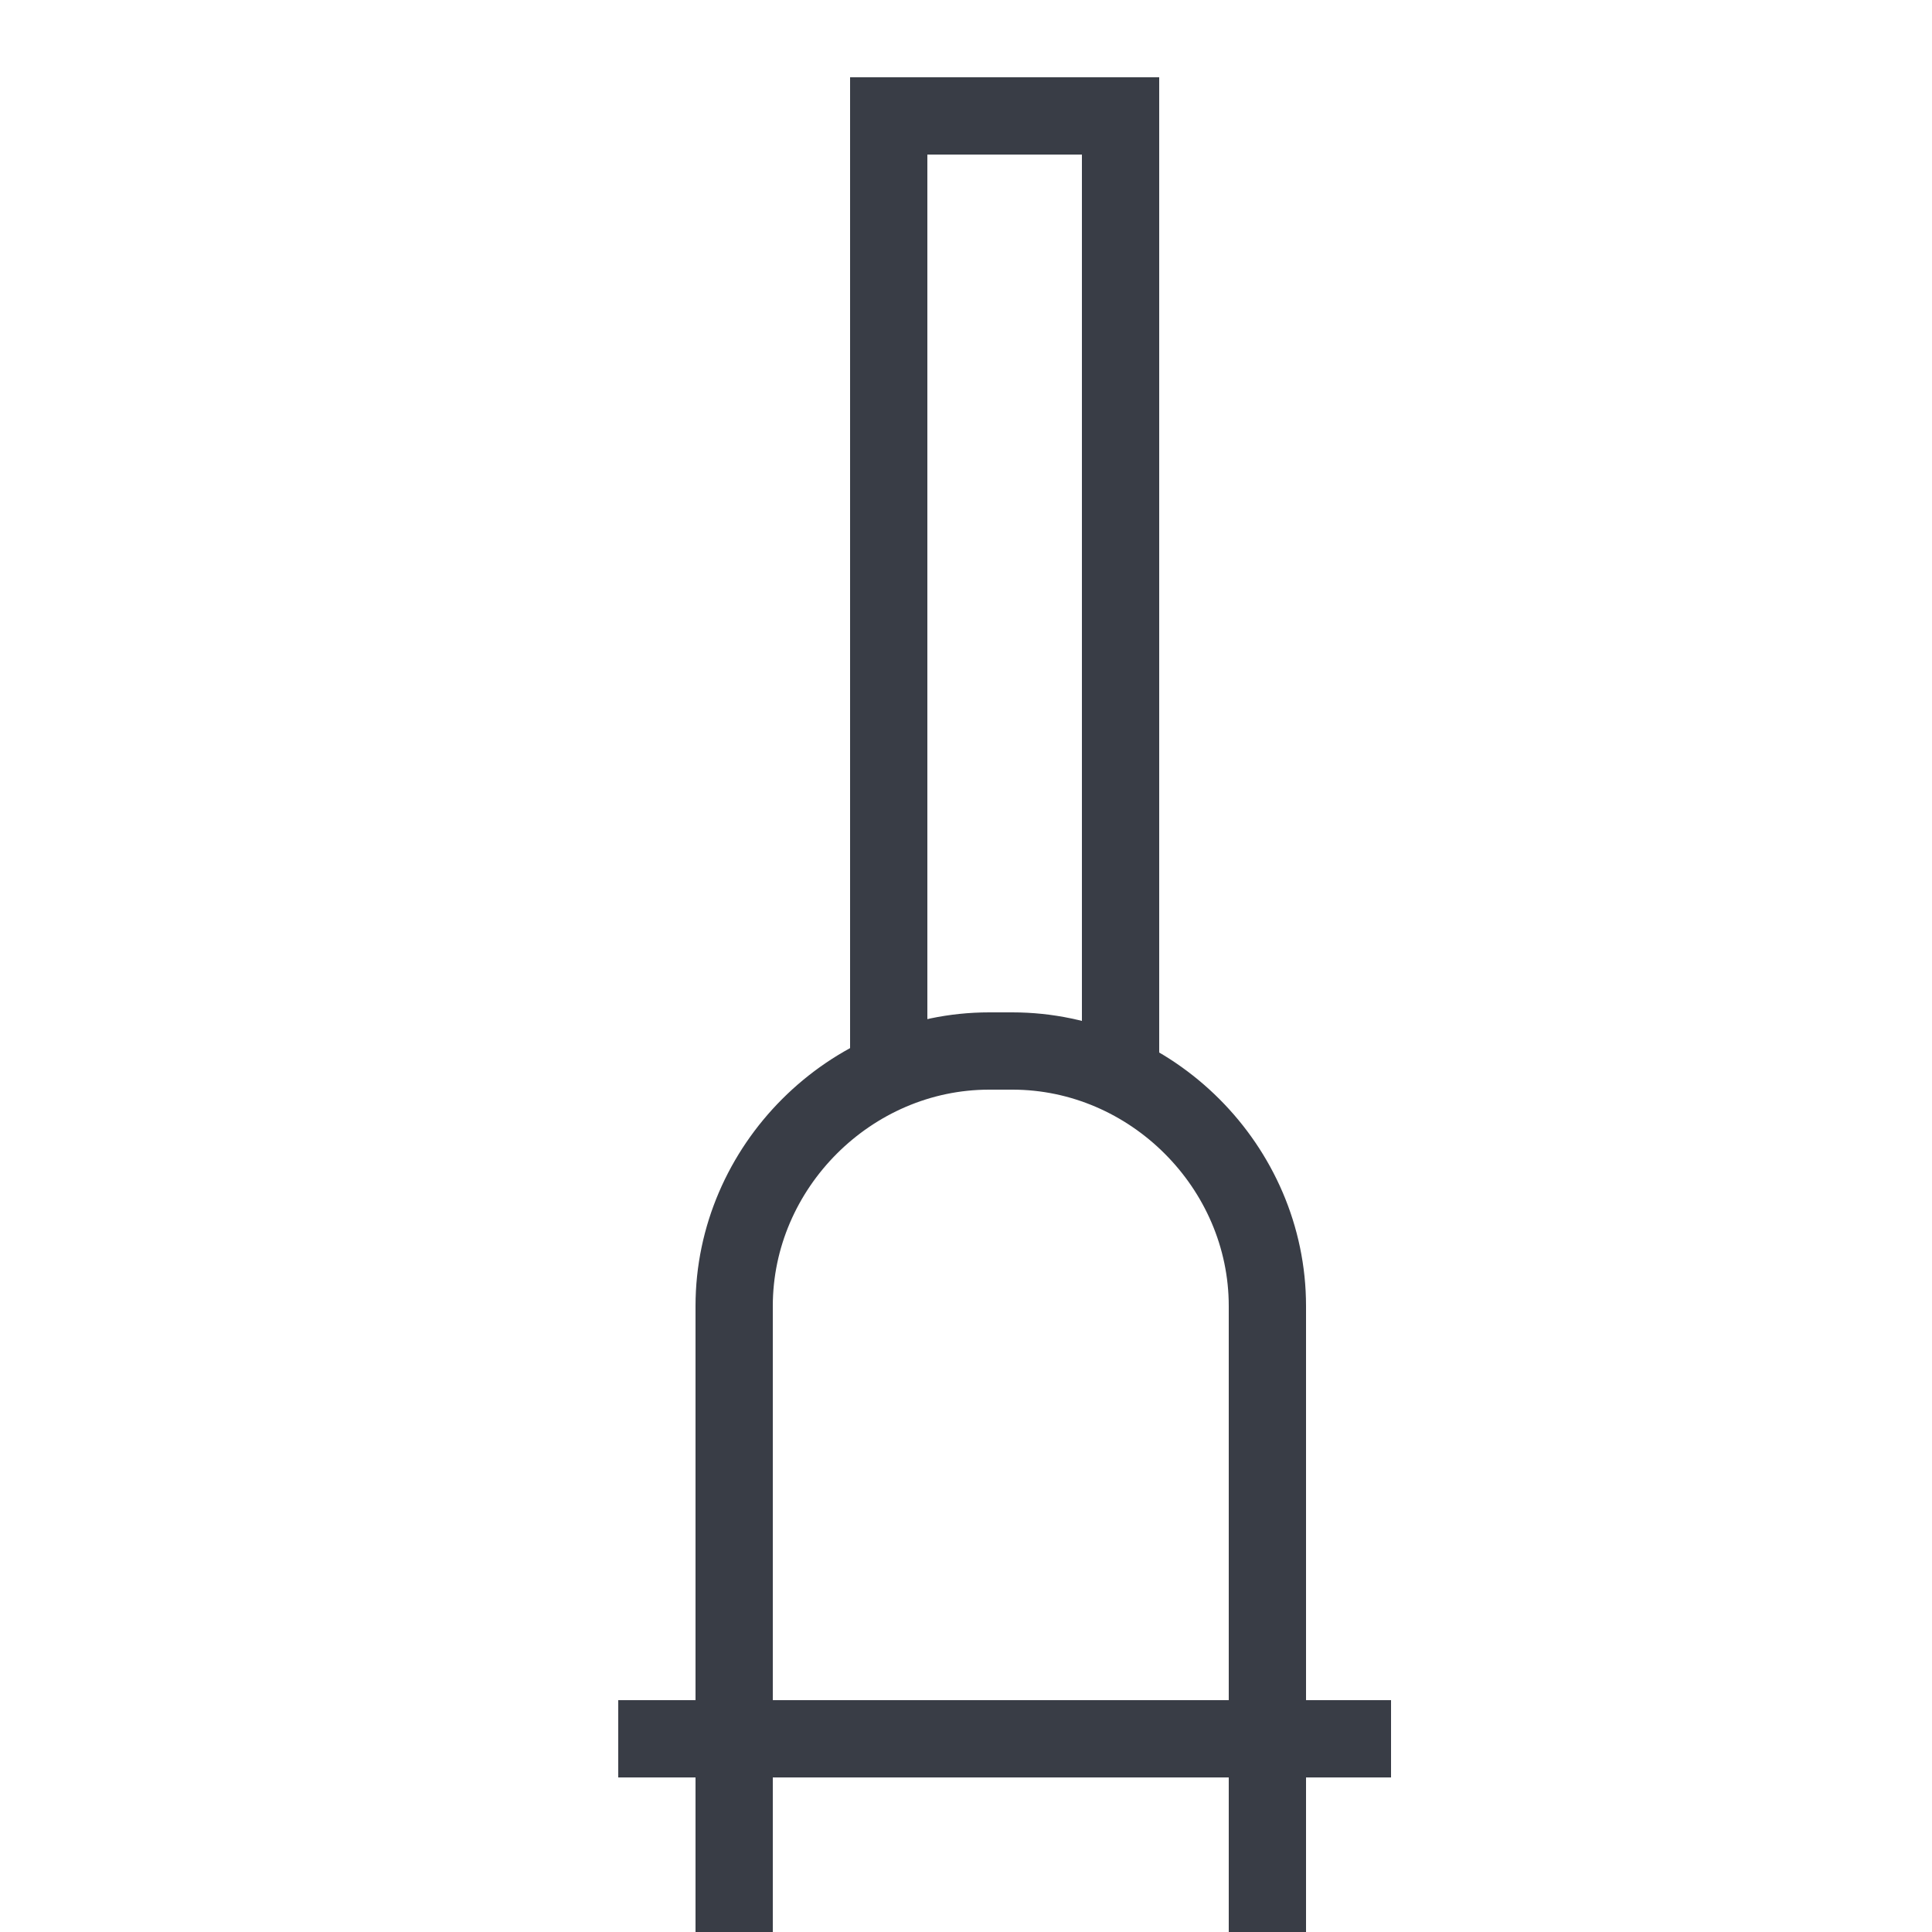<svg width="25" height="25" viewBox="0 0 25 25" fill="none" xmlns="http://www.w3.org/2000/svg">
<g clip-path="url(#clip0_5477_28912)">
<path d="M11.5 14V1.5H14.5V14" stroke="#393D46"/>
<path d="M9.5 25V16.9C9.5 15.1 11 13.6 12.8 13.6H13.1C14.9 13.6 16.4 15.1 16.4 16.9V25" stroke="#393D46"/>
<path d="M8 22.5H18" stroke="#393D46"/>
</g>
<defs>
<clipPath id="clip0_5477_28912">
<rect width="25" height="25" fill="white"/>
</clipPath>
</defs>
</svg>
